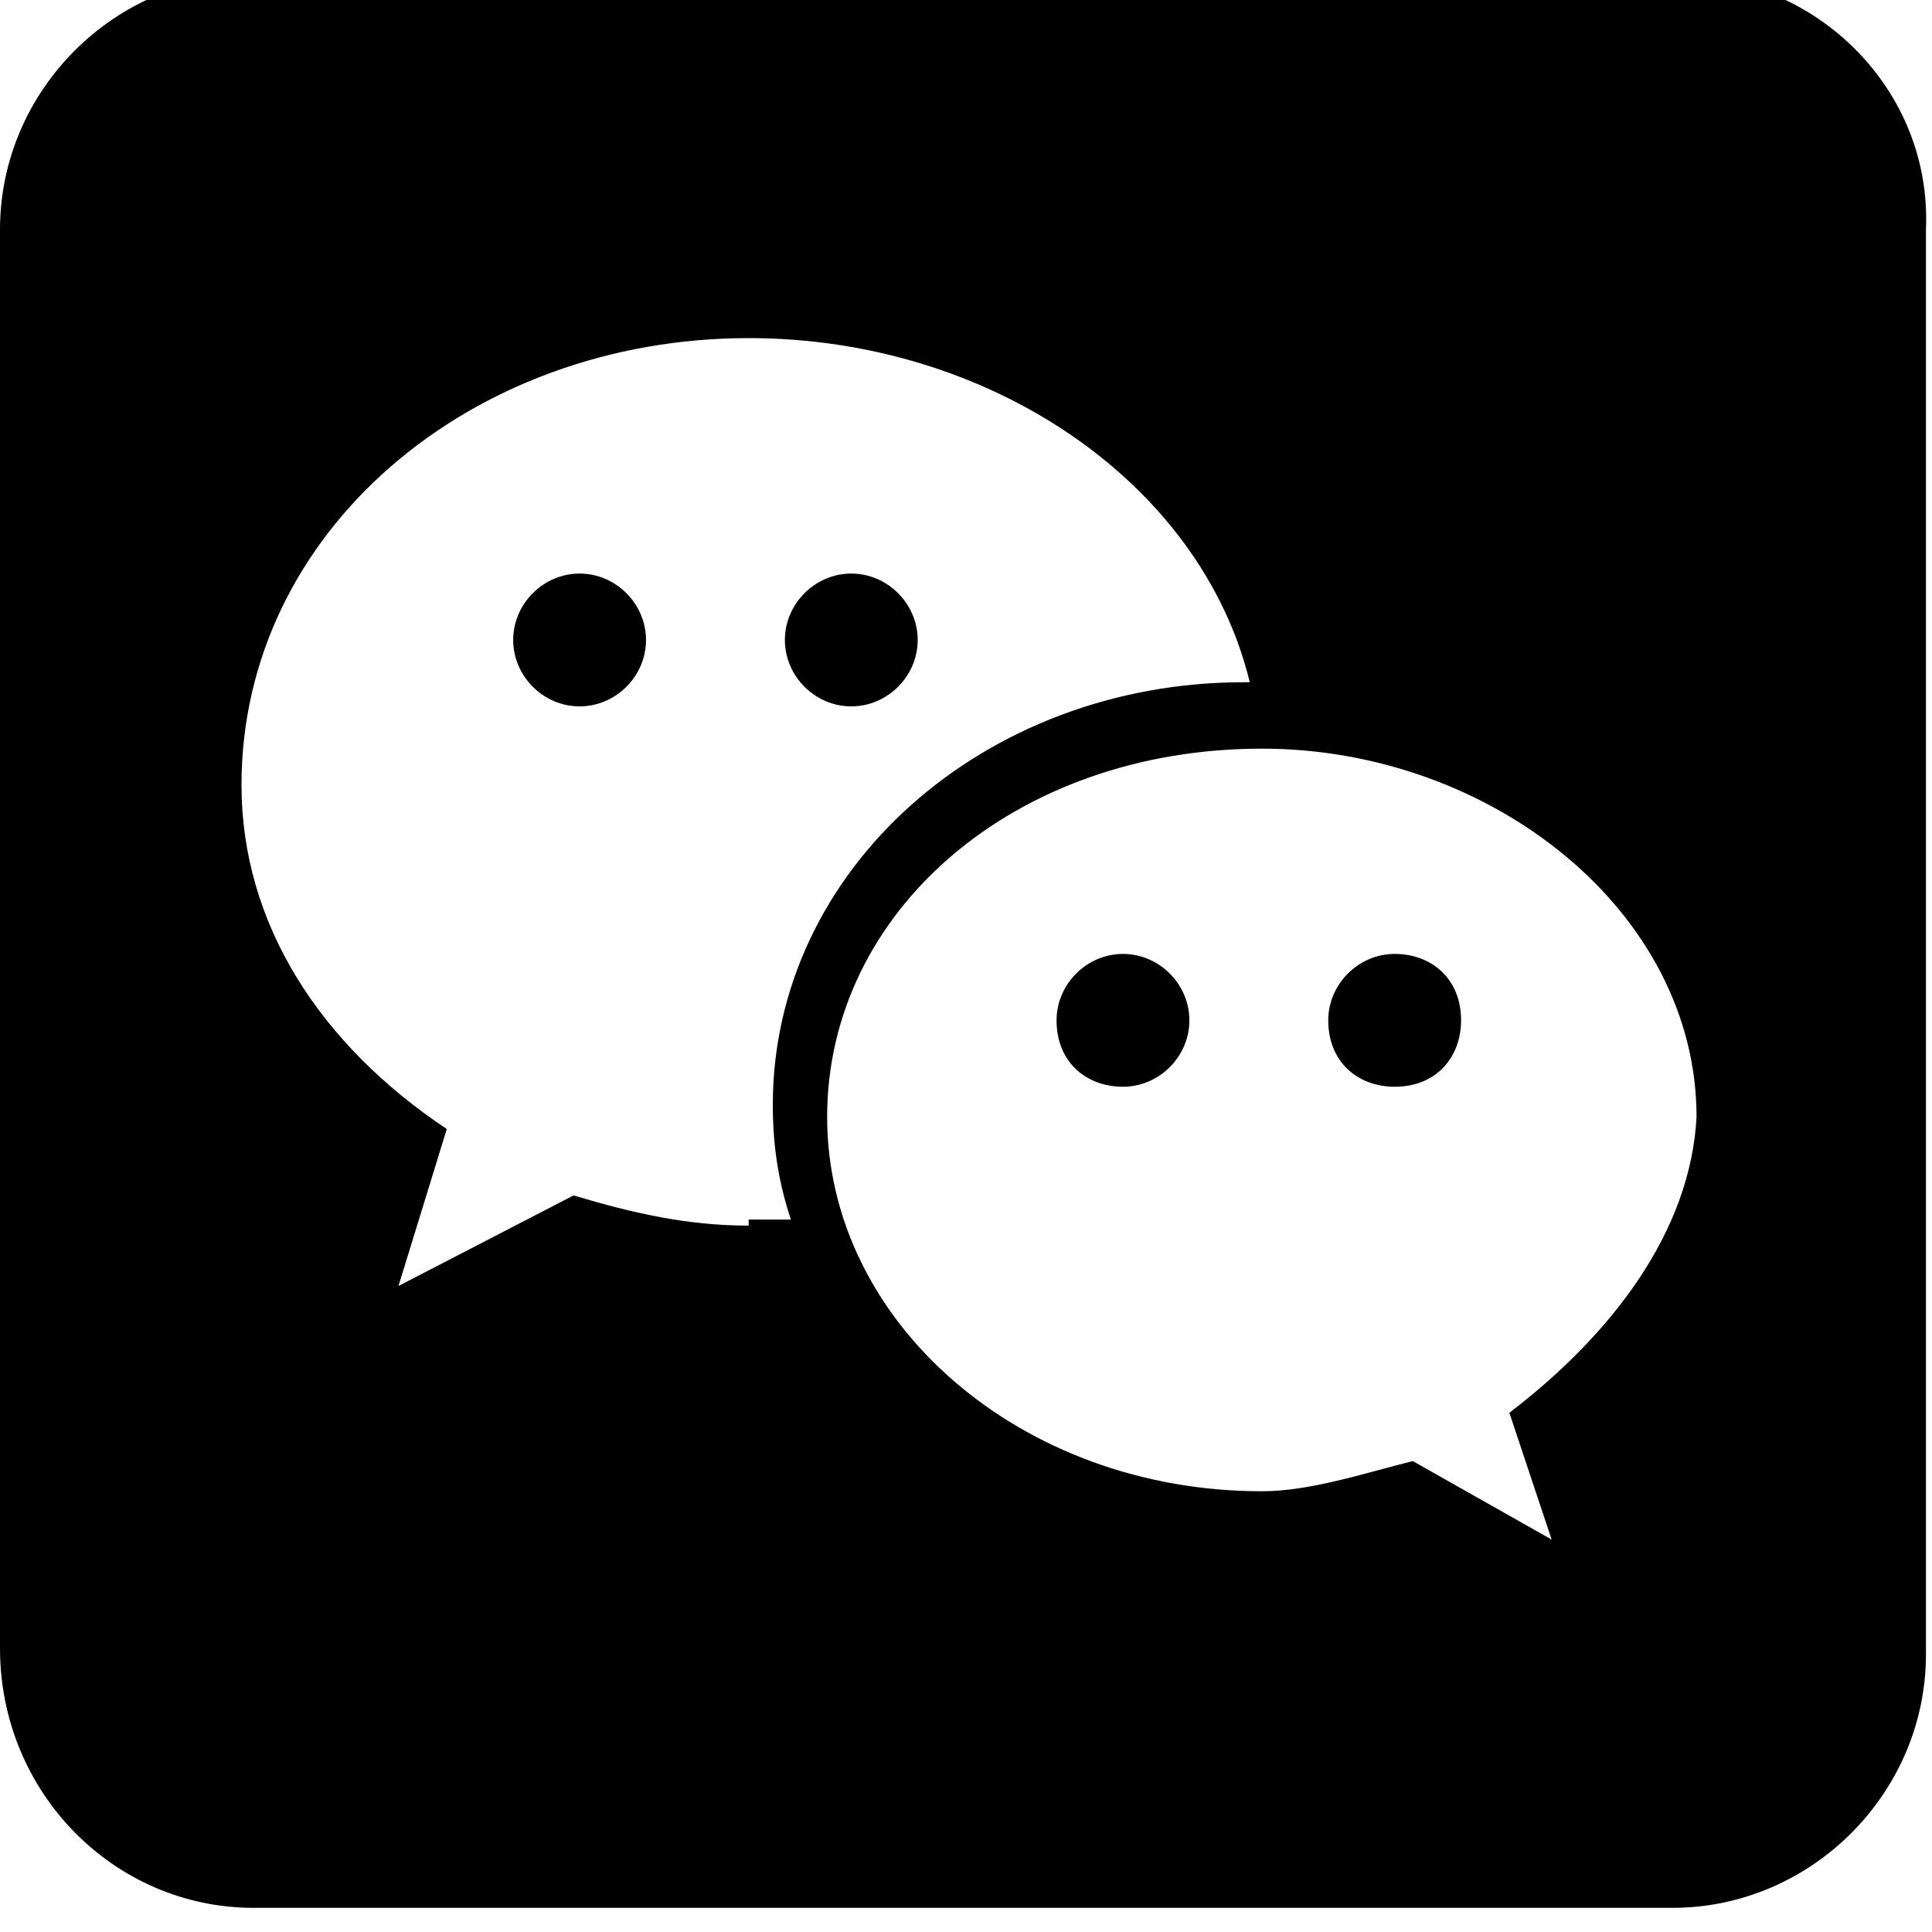 <svg xmlns="http://www.w3.org/2000/svg" viewBox="0 0 512 512"><path d="M297.6 252.8c-9.6 0-17.6 8-17.6 17.6 0 11.2 8 17.6 17.6 17.6s17.6-8 17.6-17.6-8-17.6-17.6-17.6zm-72-65.6c9.6 0 17.6-8 17.6-17.6s-8-17.6-17.6-17.6-17.6 8-17.6 17.6 8 17.6 17.6 17.6zm-72-35.2c-9.6 0-17.6 8-17.6 17.6s8 17.6 17.6 17.6c9.6 0 17.6-8 17.6-17.6s-8-17.6-17.6-17.6zm291.2-158.4h-377.6c-36.8 0-67.2 30.4-67.2 67.2v376c0 38.4 30.4 68.8 67.2 68.8h376c36.8 0 67.2-30.4 67.2-67.2v-377.6c1.6-36.8-28.8-67.2-65.6-67.2zm-246.4 331.2c-16 0-30.4-3.2-46.4-8l-46.4 24 12.8-41.6c-33.6-22.4-54.4-54.4-54.4-91.2 0-67.2 60.8-118.4 134.4-118.4 64 0 120 38.4 132.8 91.2h-1.6c-68.8 0-124.8 49.6-124.8 112 0 11.2 1.6 20.8 4.8 30.4h-11.2zm201.6 49.6l11.2 33.6-36.8-20.8c-12.8 3.2-27.2 8-40 8-64 0-115.2-44.8-115.2-99.2s49.6-97.6 115.2-97.6c60.8 0 115.2 43.2 115.2 97.6-1.6 30.4-22.4 57.6-49.6 78.4zm-30.4-121.6c-9.6 0-17.6 8-17.6 17.6 0 11.2 8 17.6 17.6 17.6 11.2 0 17.6-8 17.6-17.6 0-11.2-8-17.6-17.6-17.6z"/></svg>